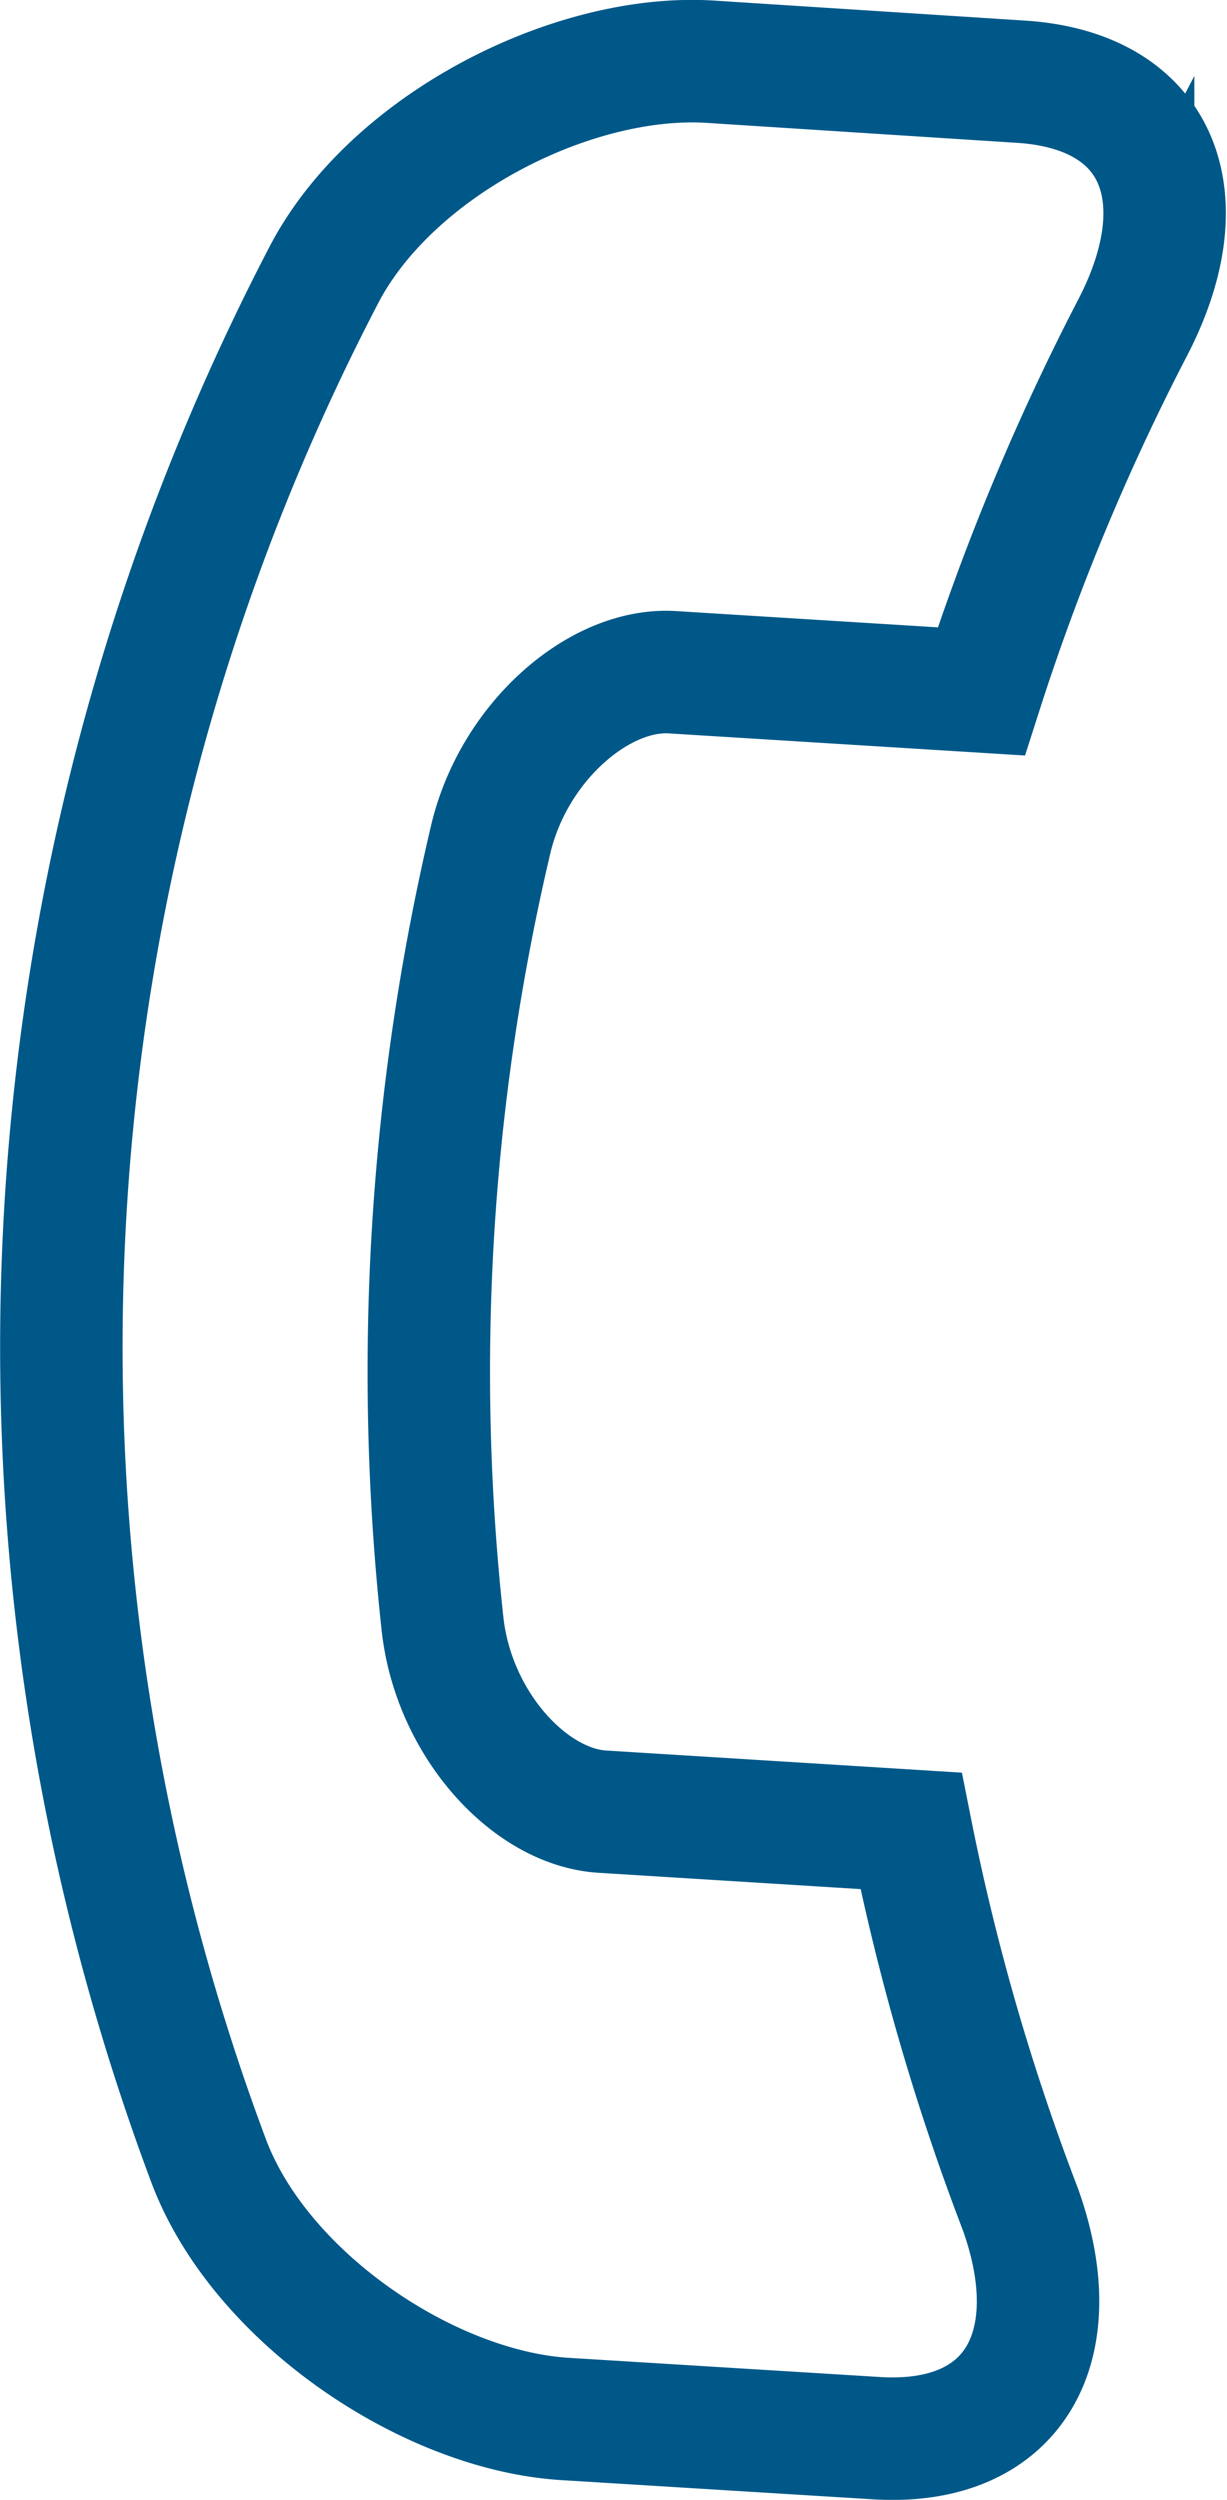 <svg xmlns="http://www.w3.org/2000/svg" viewBox="0 0 30.06 61.21"><defs><style>.cls-1{fill:none;stroke:#005889;stroke-miterlimit:10;stroke-width:3px;}</style></defs><title>Asset 77</title><g id="Layer_2" data-name="Layer 2"><g id="Layer_2-2" data-name="Layer 2"><path class="cls-1" d="M21.47,59.7l-7.63-.47c-3.37-.21-7.5-3-8.74-6.35A56.81,56.81,0,0,1,7.93,6.74C9.58,3.56,14,1.31,17.38,1.51L25,2c3.38.21,4.41,2.8,2.76,6a57.3,57.3,0,0,0-3.72,8.93l-7.57-.47c-1.79-.11-3.89,1.71-4.45,4.1a56.81,56.81,0,0,0-1.18,19.19c.26,2.44,2.12,4.5,3.92,4.61l7.56.47A56.8,56.8,0,0,0,25,54.1C26.2,57.46,24.85,59.91,21.47,59.7Z"/></g></g></svg>